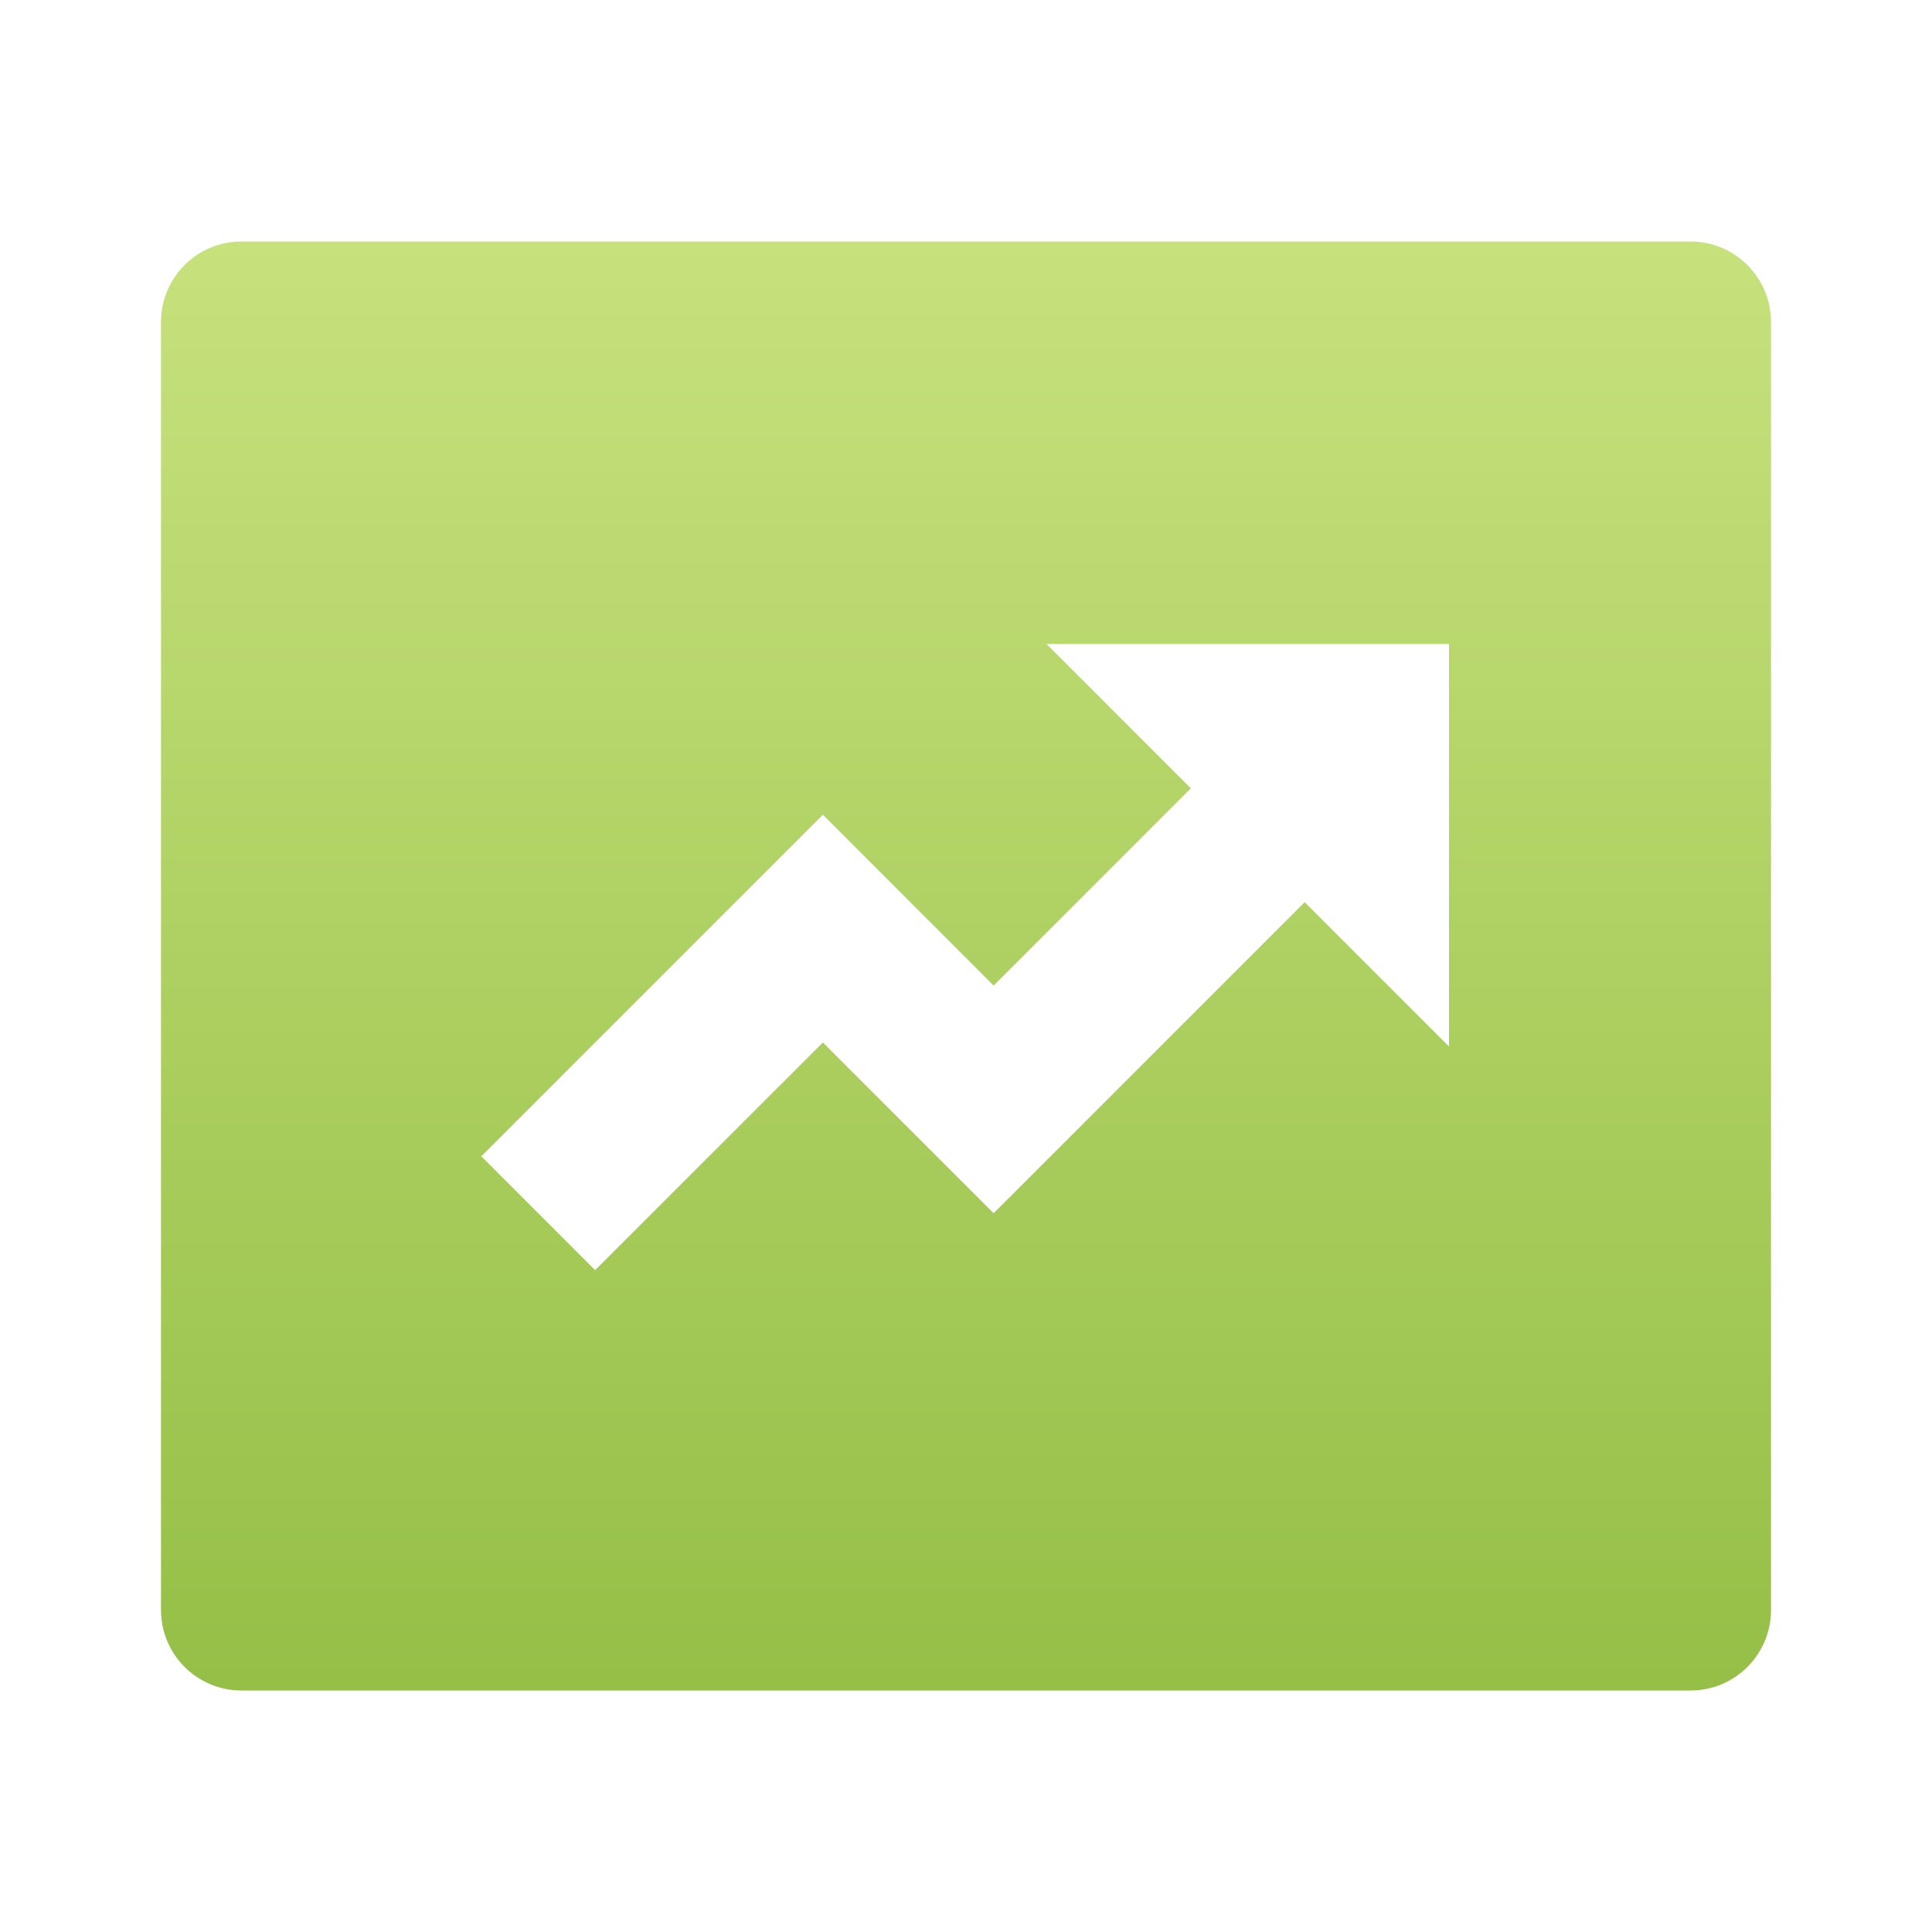 <?xml version="1.0" encoding="UTF-8"?>
<svg width="64px" height="64px" viewBox="0 0 64 64" version="1.1" xmlns="http://www.w3.org/2000/svg" xmlns:xlink="http://www.w3.org/1999/xlink">
    <title>icon/64/unlimited</title>
    <defs>
        <linearGradient x1="50%" y1="0%" x2="50%" y2="100%" id="linearGradient-1">
            <stop stop-color="#C7E17D" offset="0%"></stop>
            <stop stop-color="#95BF47" offset="100%"></stop>
        </linearGradient>
    </defs>
    <g id="icon/64/unlimited" stroke="none" stroke-width="1" fill="none" fill-rule="evenodd">
        <g id="funds-box-fill">
            <polygon id="路径" points="0 0 64 0 64 64 0 64"></polygon>
            <path d="M8,8 L56,8 C57.473,8 58.667,9.194 58.667,10.667 L58.667,53.333 C58.667,54.806 57.473,56 56,56 L8,56 C6.527,56 5.333,54.806 5.333,53.333 L5.333,10.667 C5.333,9.194 6.527,8 8,8 Z M39.448,26.115 L32.915,32.648 L27.259,26.989 L15.944,38.304 L19.715,42.075 L27.259,34.533 L32.915,40.189 L43.219,29.885 L48,34.667 L48,21.333 L34.667,21.333 L39.448,26.115 Z" id="形状" fill="url(#linearGradient-1)" fill-rule="nonzero"></path>
        </g>
    </g>
</svg>